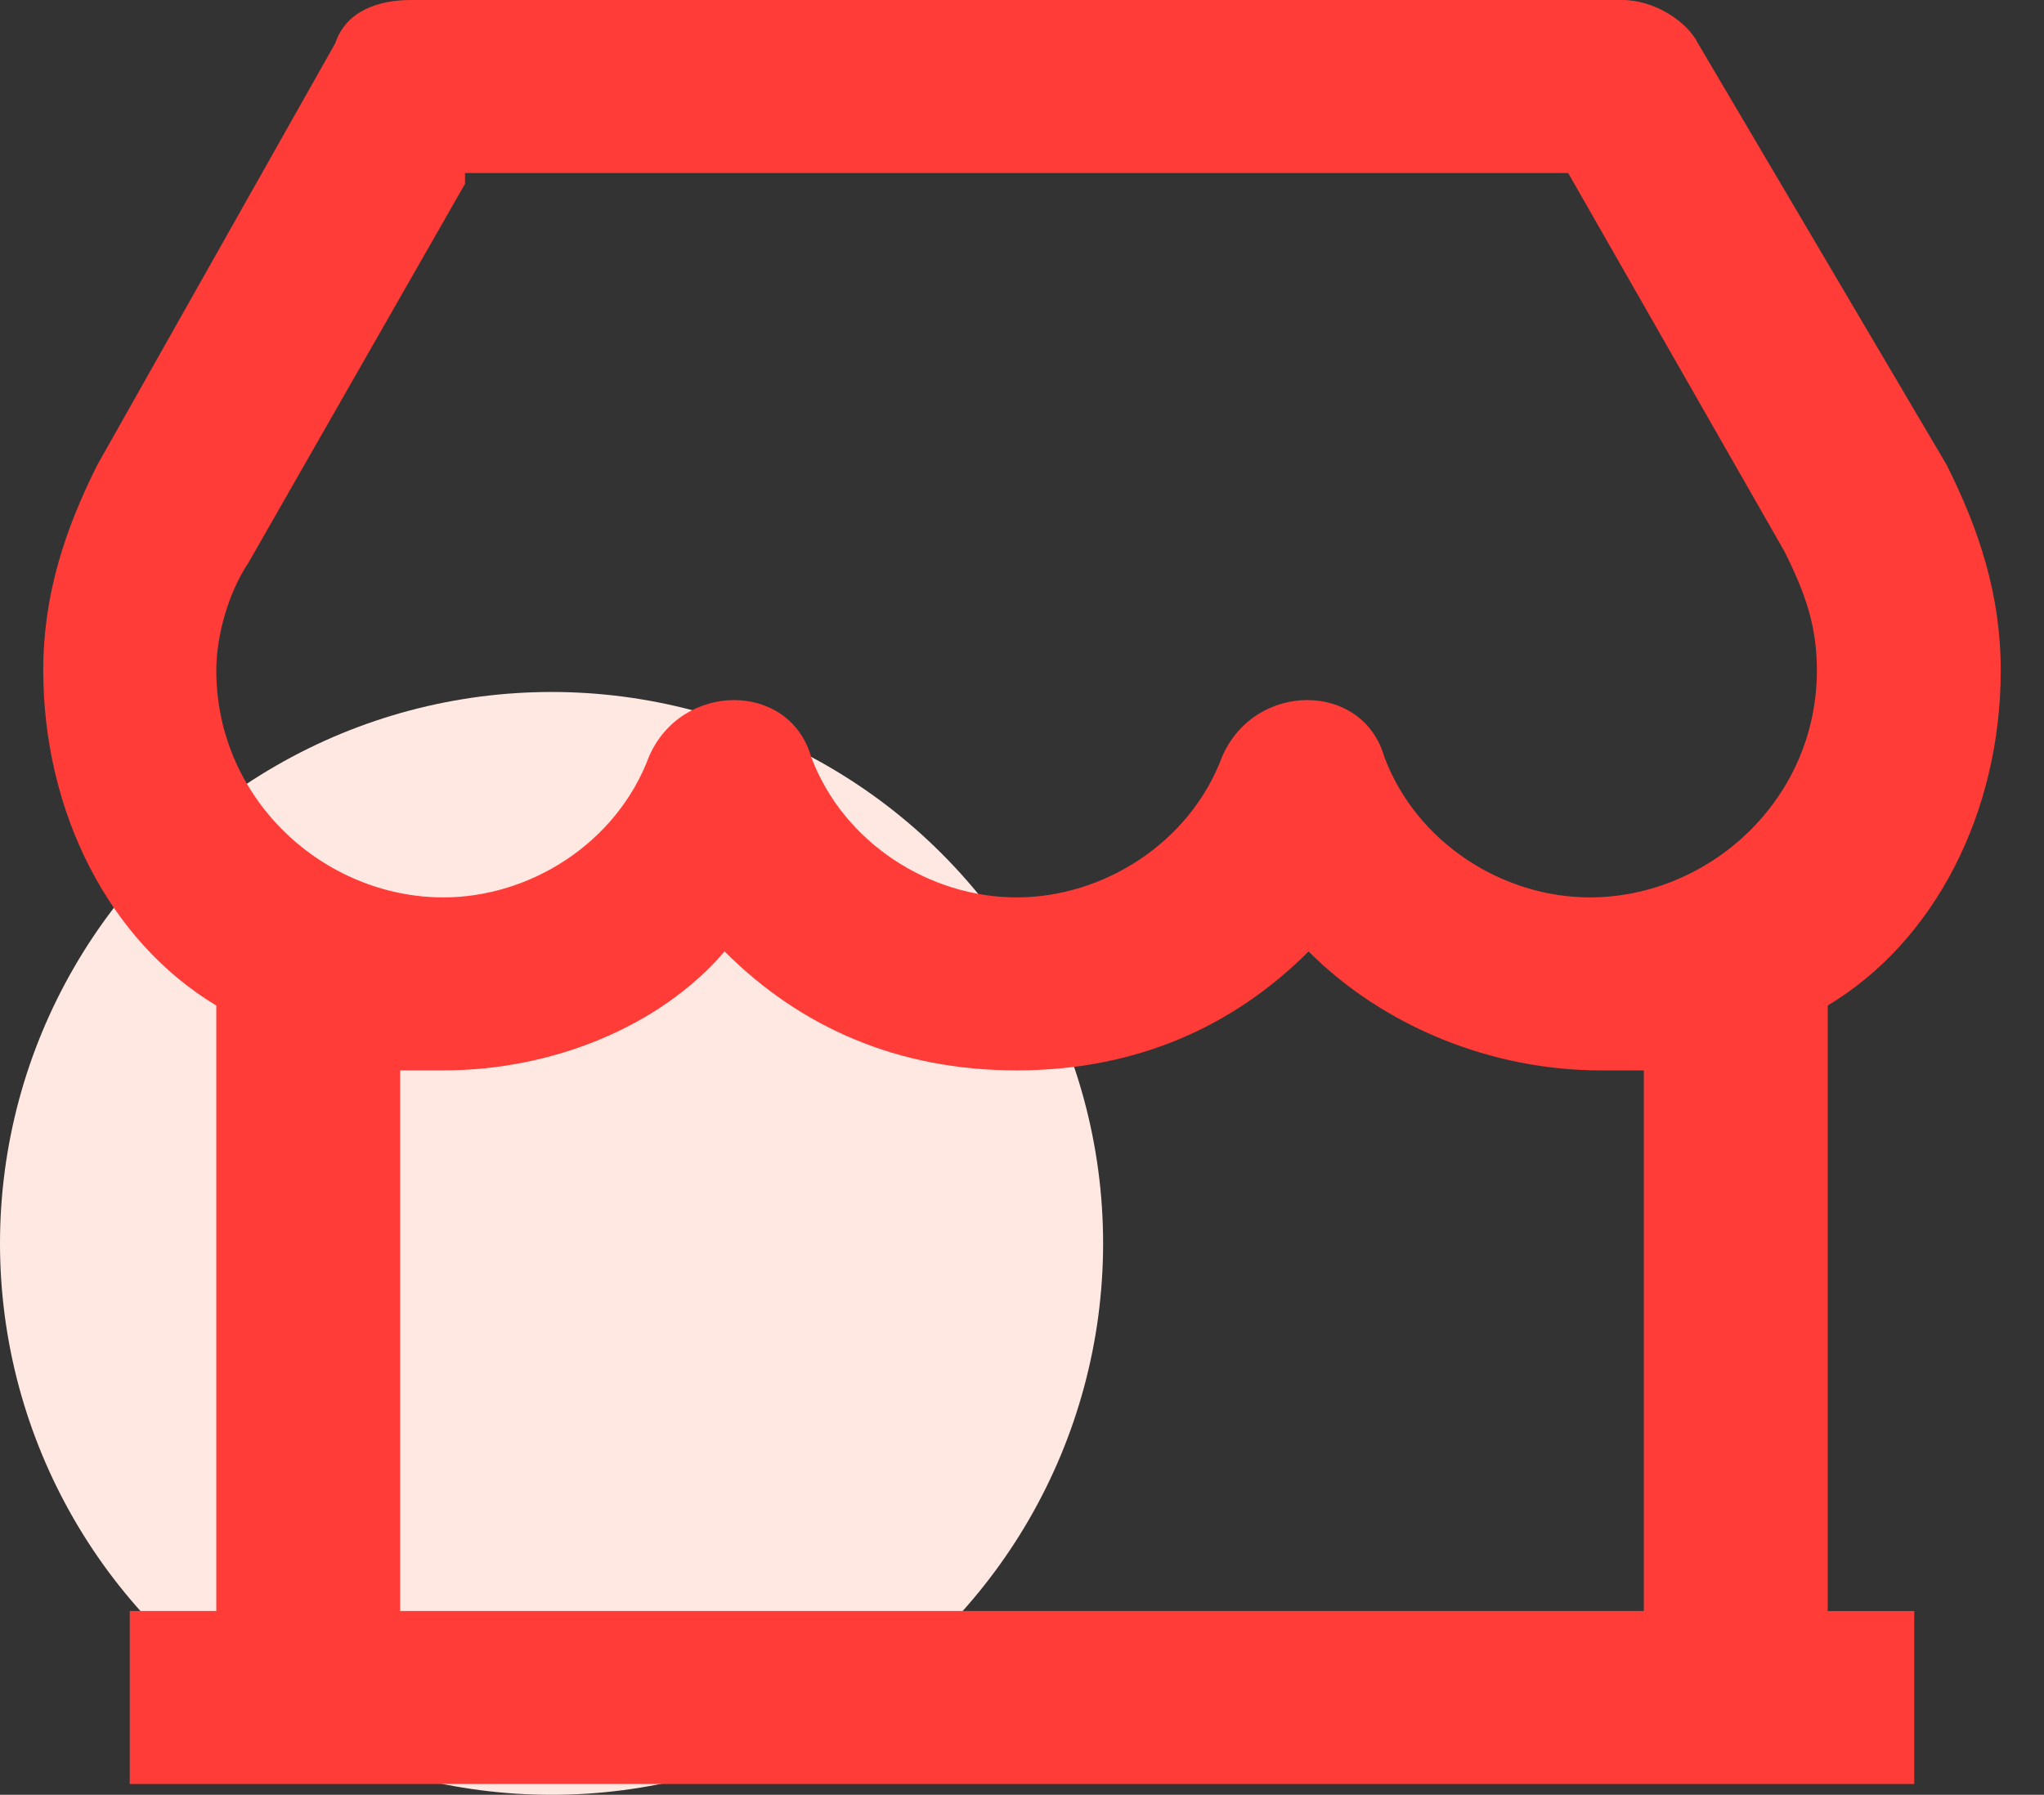 <?xml version="1.0" encoding="utf-8"?>
<!-- Generator: Adobe Illustrator 23.0.5, SVG Export Plug-In . SVG Version: 6.00 Build 0)  -->
<svg version="1.1" id="_图层_2" xmlns="http://www.w3.org/2000/svg" xmlns:xlink="http://www.w3.org/1999/xlink" x="0px" y="0px"
	 viewBox="0 0 18.9 16.6" style="enable-background:new 0 0 18.9 16.6;" xml:space="preserve">
<rect x="0" y="0" width="18.9" height="16.6" fill="#333333" stroke="none"/>
<style type="text/css">
	.st0{fill:#FFE8E1;}
	.st1{fill:#FF3C37;}
</style>
<circle class="st0" cx="5.1" cy="11.5" r="5.1"/>
<path class="st1" d="M16.9,9.3v5.6h0.8v1.6H1.2v-1.6H2V9.3C1,8.7,0.4,7.5,0.4,6.2c0-0.7,0.2-1.3,0.5-1.9l2.2-3.9
	c0.1-0.3,0.4-0.4,0.7-0.4H15c0.3,0,0.6,0.2,0.7,0.4L18,4.3c0.3,0.6,0.5,1.2,0.5,1.9C18.5,7.5,17.9,8.7,16.9,9.3z M15.2,9.9
	c-0.1,0-0.3,0-0.4,0c-1,0-2-0.4-2.7-1.1c-0.7,0.7-1.6,1.1-2.7,1.1s-2-0.4-2.7-1.1C6.1,9.5,5.1,9.9,4.1,9.9c-0.1,0-0.3,0-0.4,0v5
	h11.5V9.9z M4.3,1.7l-2,3.5C2.1,5.5,2,5.9,2,6.2C2,7.4,3,8.3,4.1,8.3C4.9,8.3,5.7,7.8,6,7c0.3-0.7,1.3-0.7,1.5,0
	c0.3,0.8,1.1,1.3,1.9,1.3s1.6-0.5,1.9-1.3c0.3-0.7,1.3-0.7,1.5,0c0.3,0.8,1.1,1.3,1.9,1.3c1.1,0,2.1-0.9,2.1-2.1
	c0-0.4-0.1-0.7-0.3-1.1l-2-3.5H4.3z"/>
</svg>
